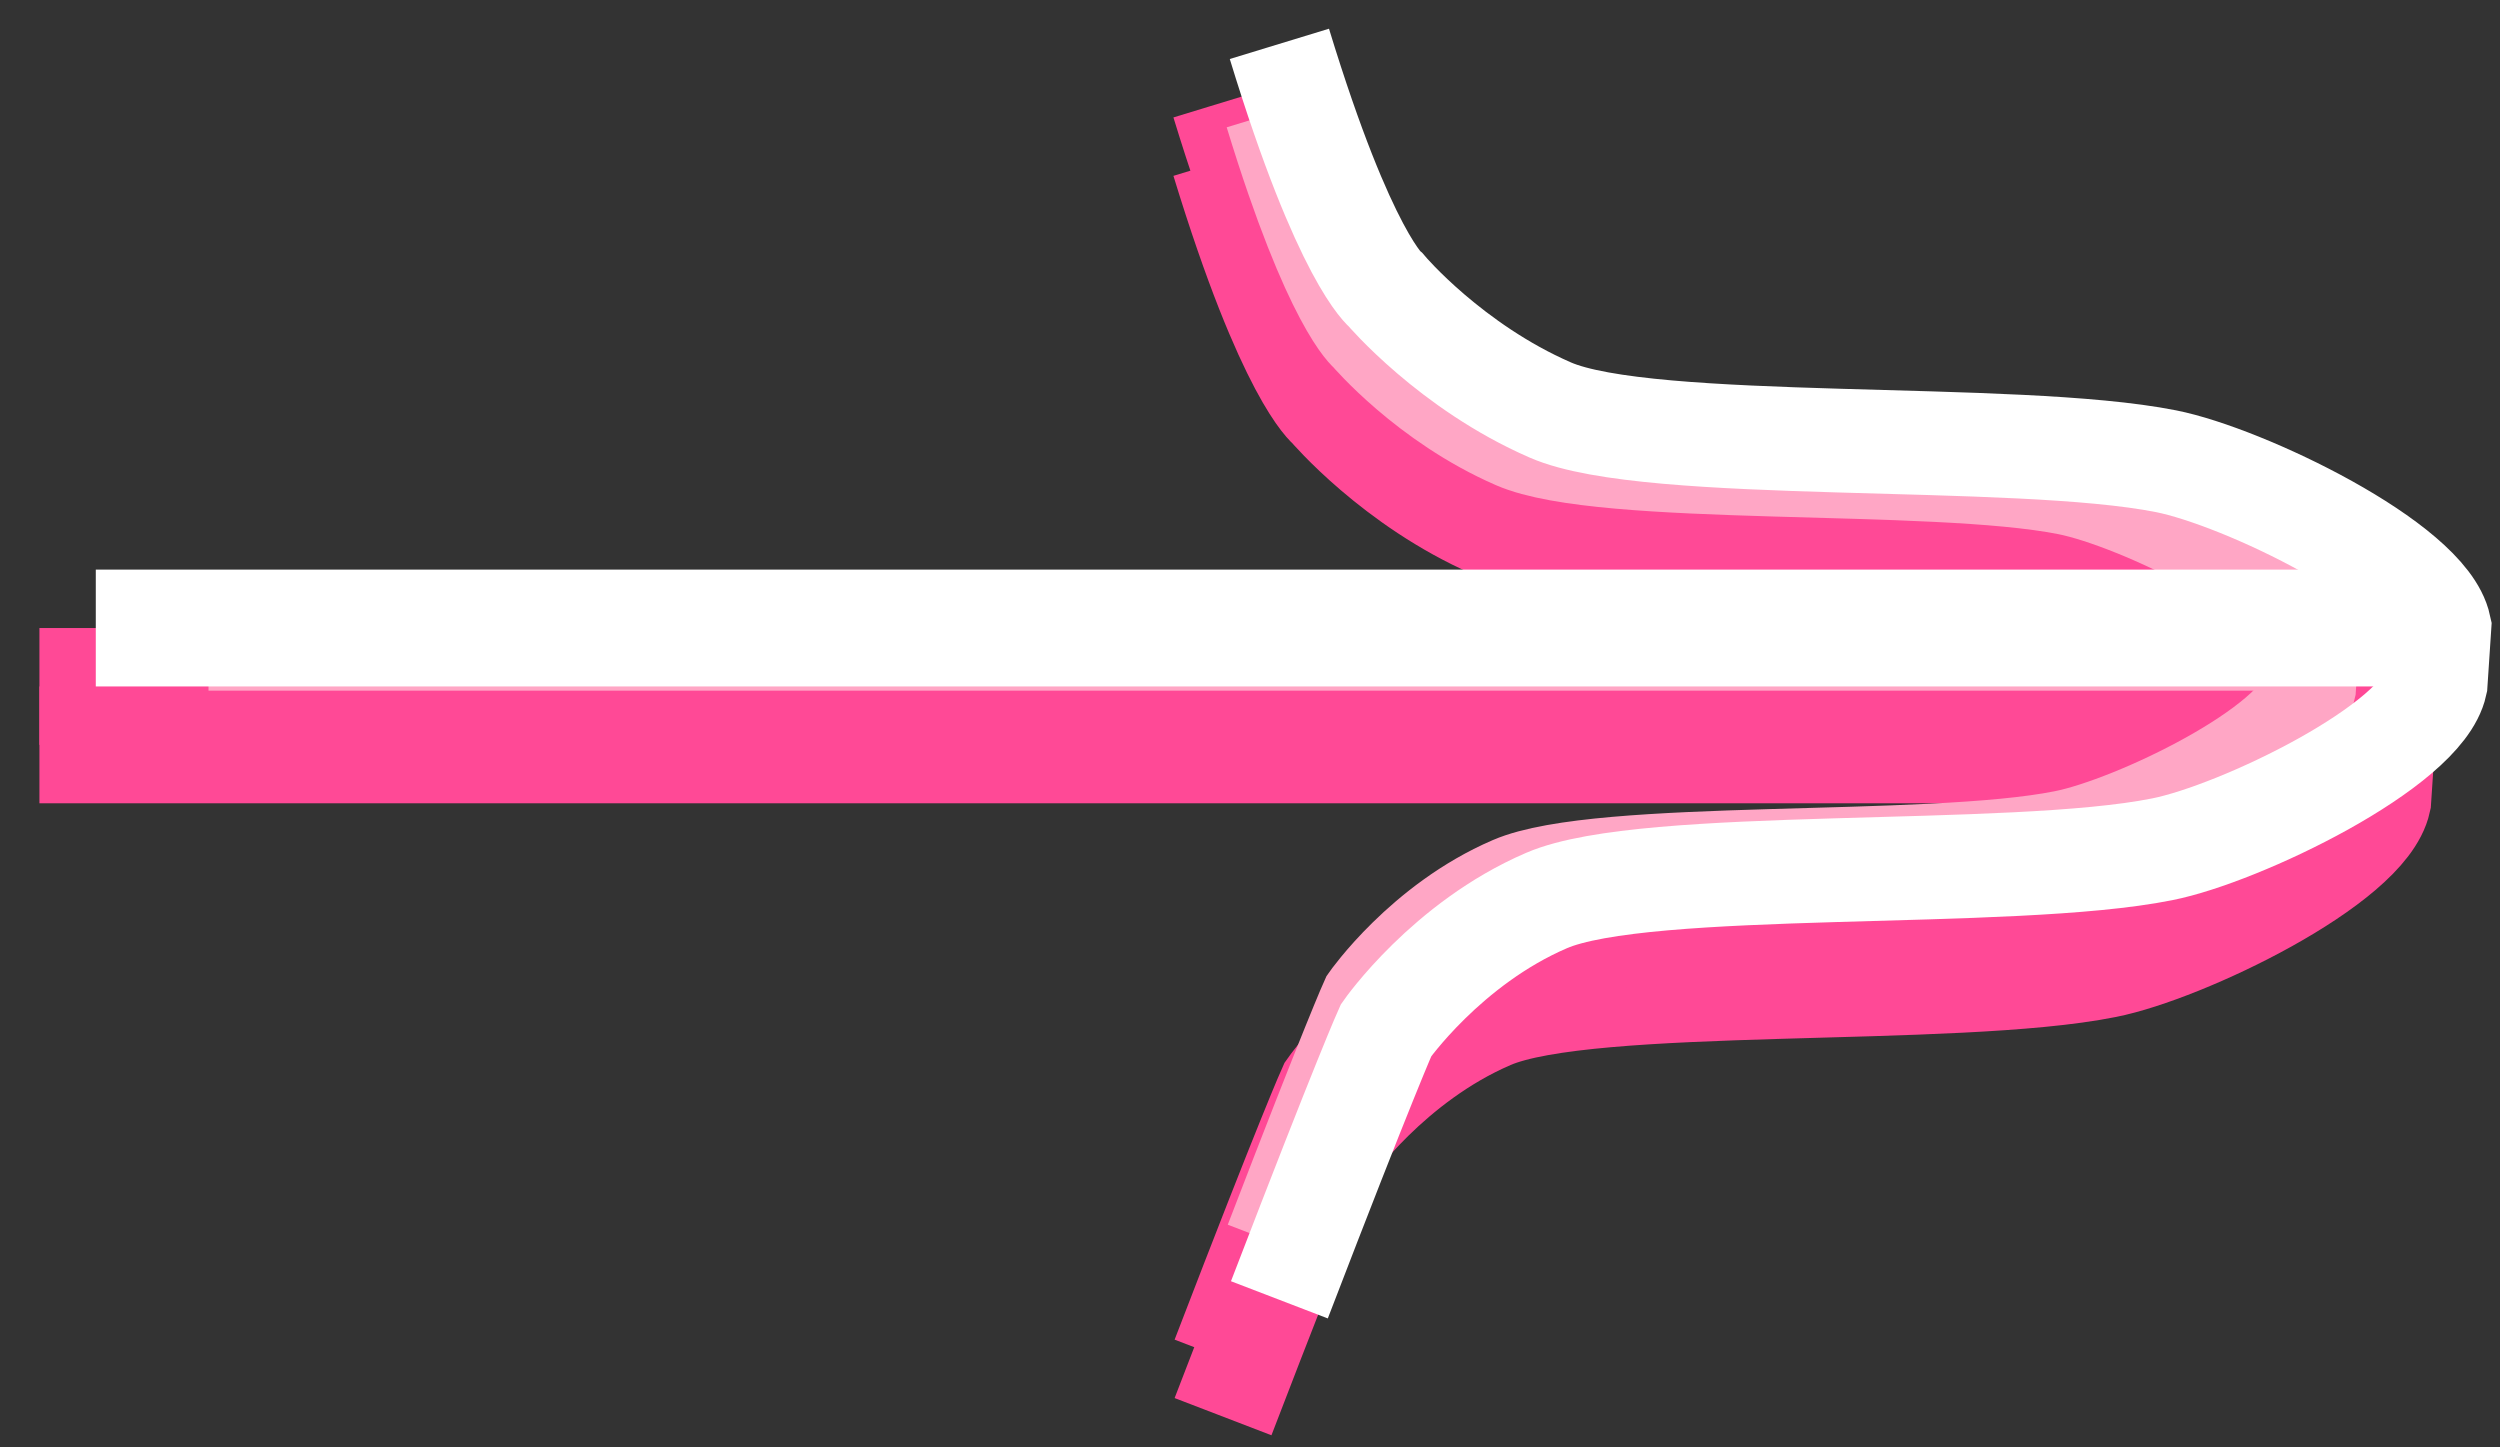 <?xml version="1.0" encoding="UTF-8"?> <svg xmlns="http://www.w3.org/2000/svg" width="57" height="33" viewBox="0 0 57 33" fill="none"><rect x="0" y="0" width="57" height="33" fill="#333333" stroke="none"/> <path d="M53.585 15.651H0.899V18.315H53.585V15.651Z" fill="#FF4996"></path> <path d="M27.885 32.3C29.863 27.153 30.318 26.153 30.318 26.153C30.318 26.153 31.698 24.176 33.975 23.196C36.245 22.215 44.553 22.722 48.013 22.027C49.786 21.676 53.94 19.675 54.248 18.253L54.334 16.954C54.027 15.533 49.873 13.531 48.1 13.18C44.64 12.494 36.332 13 34.062 12.012C31.792 11.023 30.318 9.285 30.318 9.285C30.318 9.285 29.382 8.565 27.885 3.664" stroke="#FF4996" stroke-width="2.365" stroke-miterlimit="10"></path> <path d="M53.585 14.319H0.899V16.983H53.585V14.319Z" fill="#FF4996"></path> <path d="M27.885 30.968C29.863 25.821 30.318 24.821 30.318 24.821C30.318 24.821 31.698 22.844 33.975 21.864C36.245 20.883 44.553 21.39 48.013 20.695C49.786 20.344 53.94 18.343 54.248 16.921L54.334 15.622C54.027 14.201 49.873 12.199 48.1 11.848C44.64 11.162 36.332 11.668 34.062 10.68C31.792 9.691 30.318 7.953 30.318 7.953C30.318 7.953 29.382 7.233 27.885 2.332" stroke="#FF4996" stroke-width="2.365" stroke-miterlimit="10"></path> <path d="M52.059 13.355H4.754V15.747H52.059V13.355Z" fill="#FFA6C5"></path> <path d="M28.984 28.304C30.76 23.683 31.169 22.785 31.169 22.785C31.169 22.785 32.407 21.01 34.453 20.13C36.491 19.25 43.95 19.704 47.056 19.081C48.649 18.765 52.378 16.968 52.654 15.692L52.732 14.526C52.456 13.249 48.727 11.452 47.134 11.137C44.028 10.521 36.569 10.976 34.53 10.088C32.492 9.201 31.169 7.64 31.169 7.64C31.169 7.64 30.328 6.994 28.984 2.593" stroke="#FFA6C5" stroke-width="2.123" stroke-miterlimit="10"></path> <path d="M54.87 12.987H2.184V15.651H54.87V12.987Z" fill="white"></path> <path d="M29.17 29.636C31.148 24.489 31.603 23.489 31.603 23.489C31.603 23.489 32.983 21.512 35.261 20.532C37.53 19.552 45.838 20.058 49.298 19.364C51.072 19.012 55.225 17.011 55.533 15.589L55.619 14.291C55.312 12.869 51.158 10.868 49.385 10.516C45.925 9.83 37.617 10.337 35.347 9.348C33.077 8.36 31.603 6.621 31.603 6.621C31.603 6.621 30.667 5.902 29.17 1" stroke="white" stroke-width="2.365" stroke-miterlimit="10"></path> </svg> 